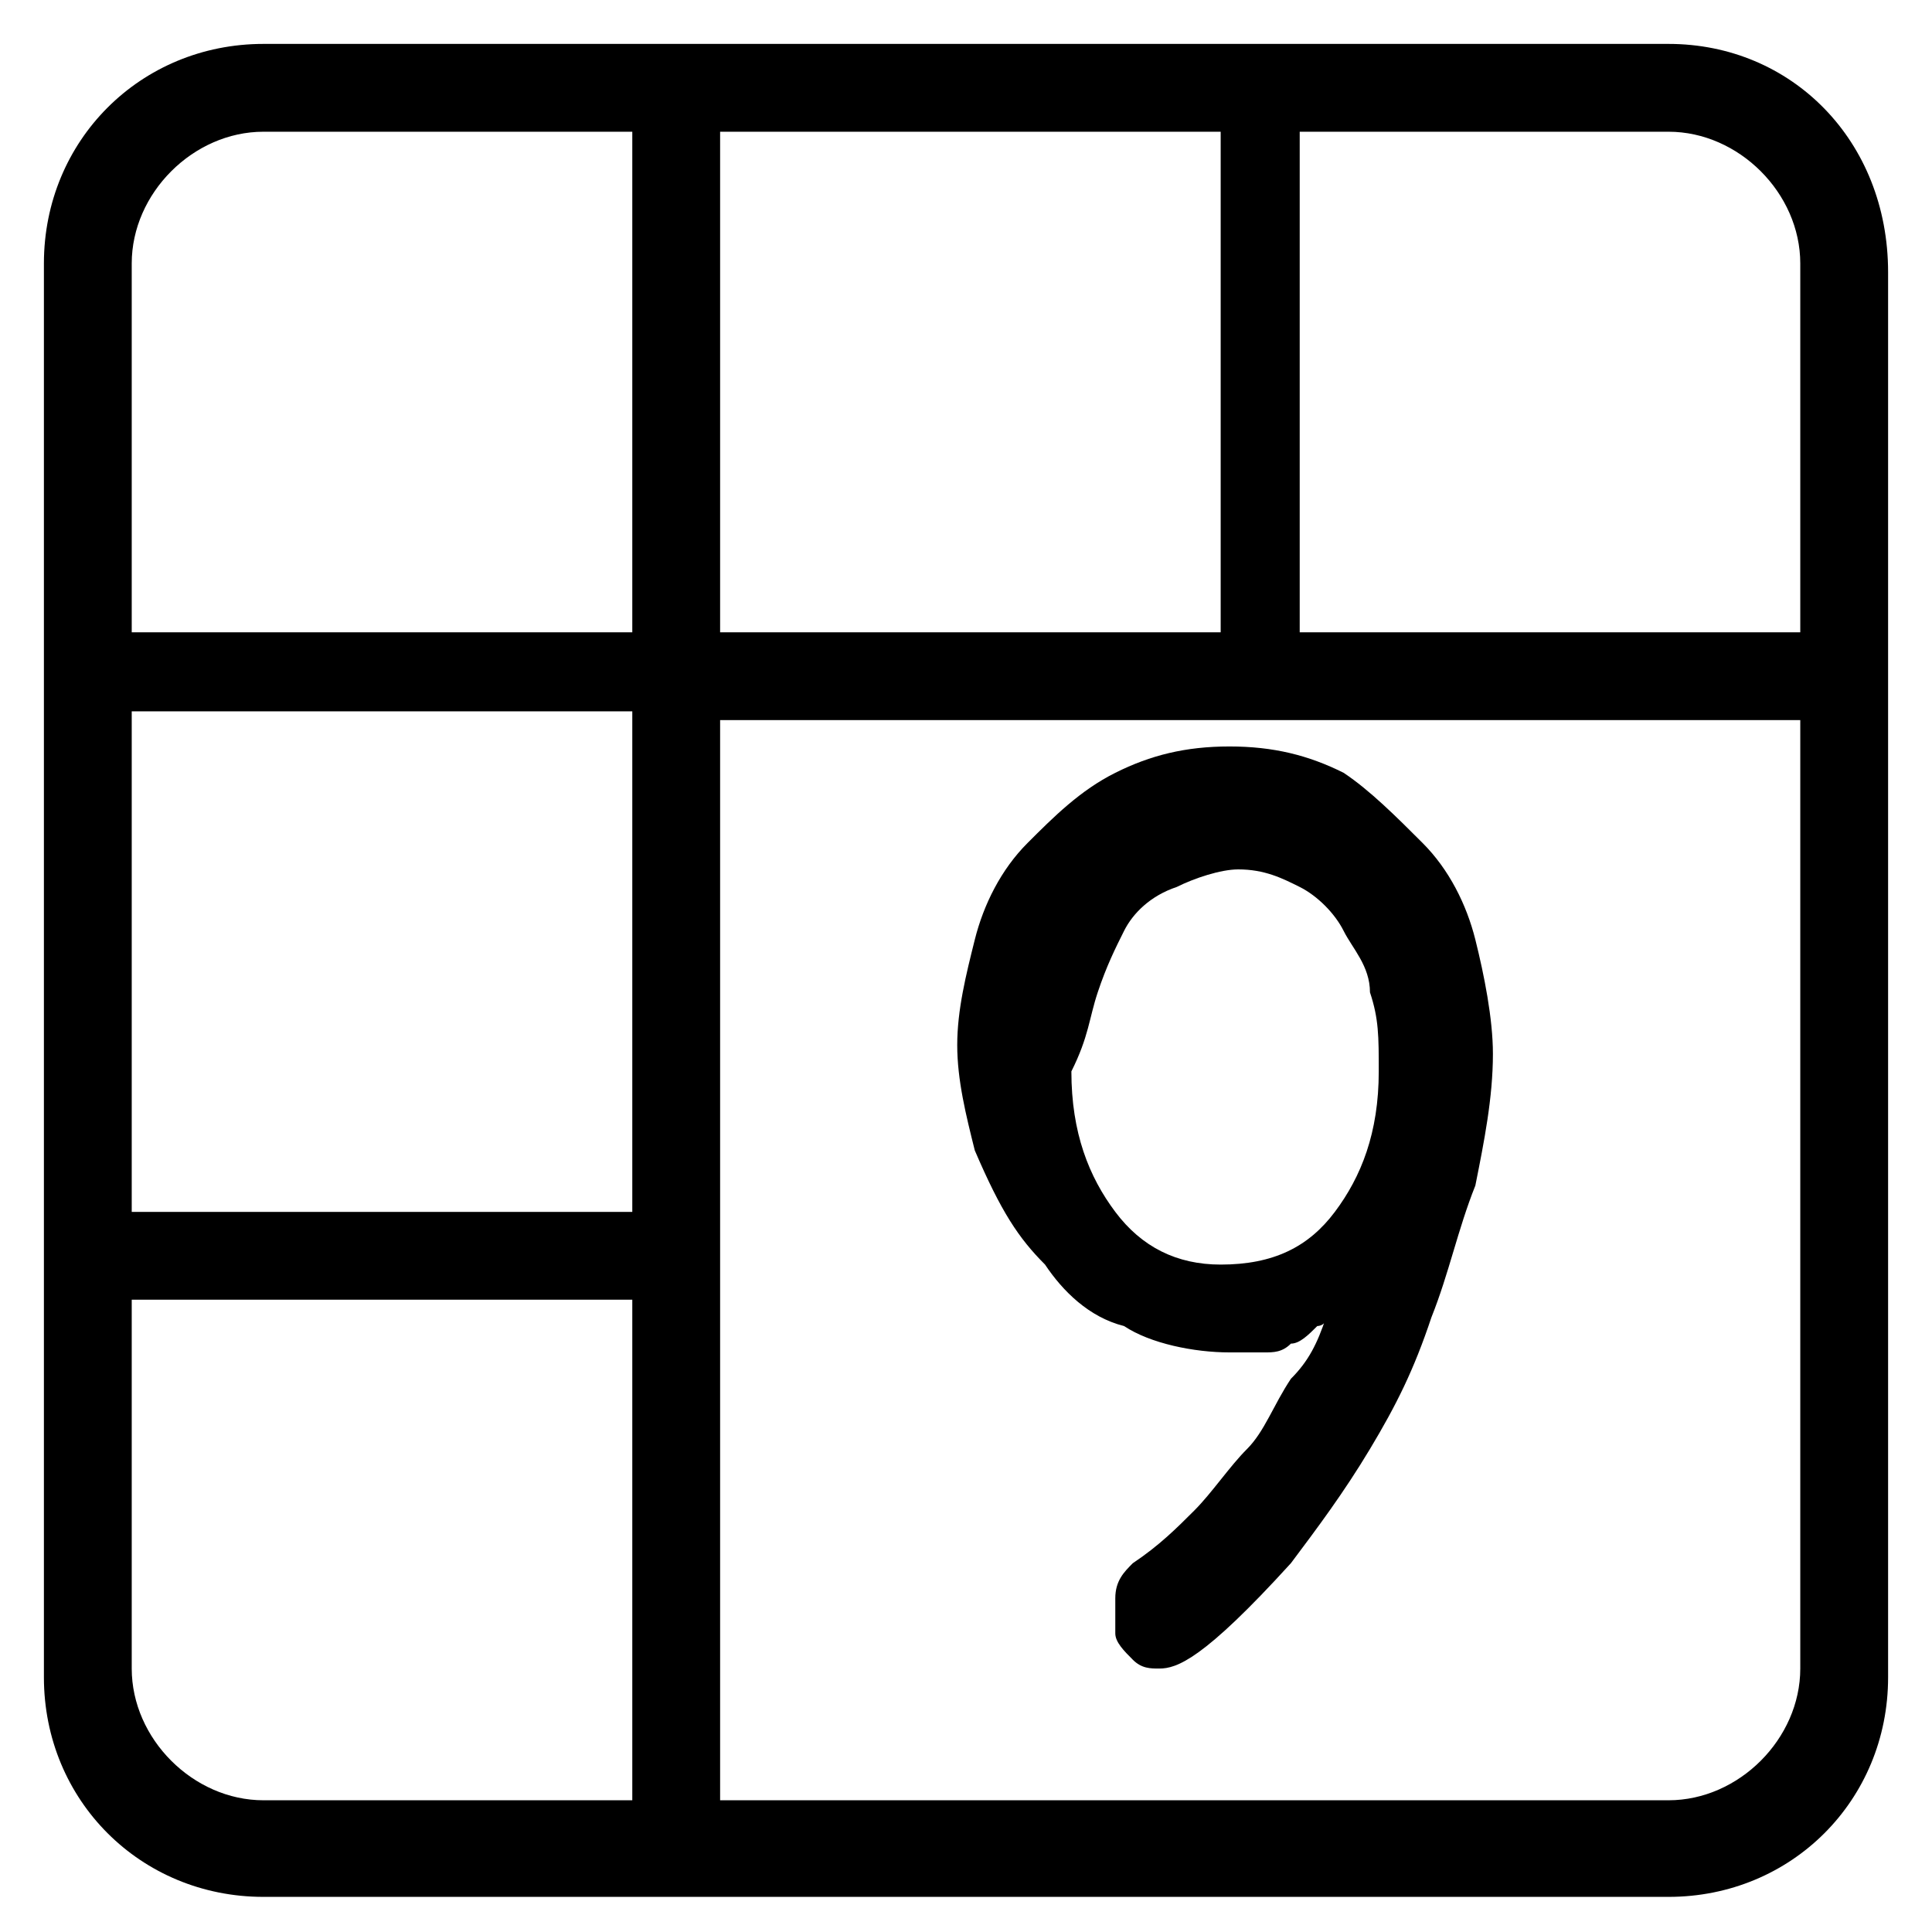 <?xml version="1.0" standalone="no"?><!DOCTYPE svg PUBLIC "-//W3C//DTD SVG 1.1//EN" "http://www.w3.org/Graphics/SVG/1.1/DTD/svg11.dtd"><svg t="1748411968384" class="icon" viewBox="0 0 1024 1024" version="1.1" xmlns="http://www.w3.org/2000/svg" p-id="6243" xmlns:xlink="http://www.w3.org/1999/xlink" width="64" height="64"><path d="M884.364 23.273H139.636C74.473 23.273 23.273 74.473 23.273 139.636v749.382c0 65.164 51.2 116.364 116.364 116.364h744.727c65.164 0 116.364-51.2 116.364-116.364v-744.727c0-69.818-51.2-121.018-116.364-121.018z m-502.691 46.545h265.309v265.309H381.673V69.818z m-46.545 884.364H139.636c-37.236 0-69.818-32.582-69.818-69.818v-195.491h265.309v265.309z m0-311.855H69.818V377.018h265.309v265.309z m0-307.2H69.818V139.636c0-37.236 32.582-69.818 69.818-69.818h195.491v265.309zM954.182 884.364c0 37.236-32.582 69.818-69.818 69.818H381.673V381.673h572.509V884.364z m0-549.236h-265.309V69.818H884.364c37.236 0 69.818 32.582 69.818 69.818v195.491z" p-id="6244"></path><path d="M553.891 670.255c9.309 13.964 23.273 27.927 41.891 32.582 13.964 9.309 37.236 13.964 55.855 13.964h18.618c4.655 0 9.309 0 13.964-4.655 4.655 0 9.309-4.655 13.964-9.309 0 0 4.655 0 4.655-4.655-4.655 13.964-9.309 23.273-18.618 32.582-9.309 13.964-13.964 27.927-23.273 37.236-9.309 9.309-18.618 23.273-27.927 32.582-9.309 9.309-18.618 18.618-32.582 27.927-4.655 4.655-9.309 9.309-9.309 18.618v18.618c0 4.655 4.655 9.309 9.309 13.964 4.655 4.655 9.309 4.655 13.964 4.655 9.309 0 23.273-4.655 69.818-55.855 13.964-18.618 27.927-37.236 41.891-60.509 13.964-23.273 23.273-41.891 32.582-69.818 9.309-23.273 13.964-46.545 23.273-69.818 4.655-23.273 9.309-46.545 9.309-69.818 0-18.618-4.655-41.891-9.309-60.509s-13.964-37.236-27.927-51.2c-13.964-13.964-27.927-27.927-41.891-37.236-18.618-9.309-37.236-13.964-60.509-13.964s-41.891 4.655-60.509 13.964c-18.618 9.309-32.582 23.273-46.545 37.236-13.964 13.964-23.273 32.582-27.927 51.2-4.655 18.618-9.309 37.236-9.309 55.855 0 18.618 4.655 37.236 9.309 55.855 13.964 32.582 23.273 46.545 37.236 60.509z m27.927-144.291c4.655-13.964 9.309-23.273 13.964-32.582 4.655-9.309 13.964-18.618 27.927-23.273 9.309-4.655 23.273-9.309 32.582-9.309 13.964 0 23.273 4.655 32.582 9.309 9.309 4.655 18.618 13.964 23.273 23.273 4.655 9.309 13.964 18.618 13.964 32.582 4.655 13.964 4.655 23.273 4.655 41.891 0 32.582-9.309 55.855-23.273 74.473-13.964 18.618-32.582 27.927-60.509 27.927-23.273 0-41.891-9.309-55.855-27.927-13.964-18.618-23.273-41.891-23.273-74.473 9.309-18.618 9.309-27.927 13.964-41.891z" p-id="6245"></path></svg>